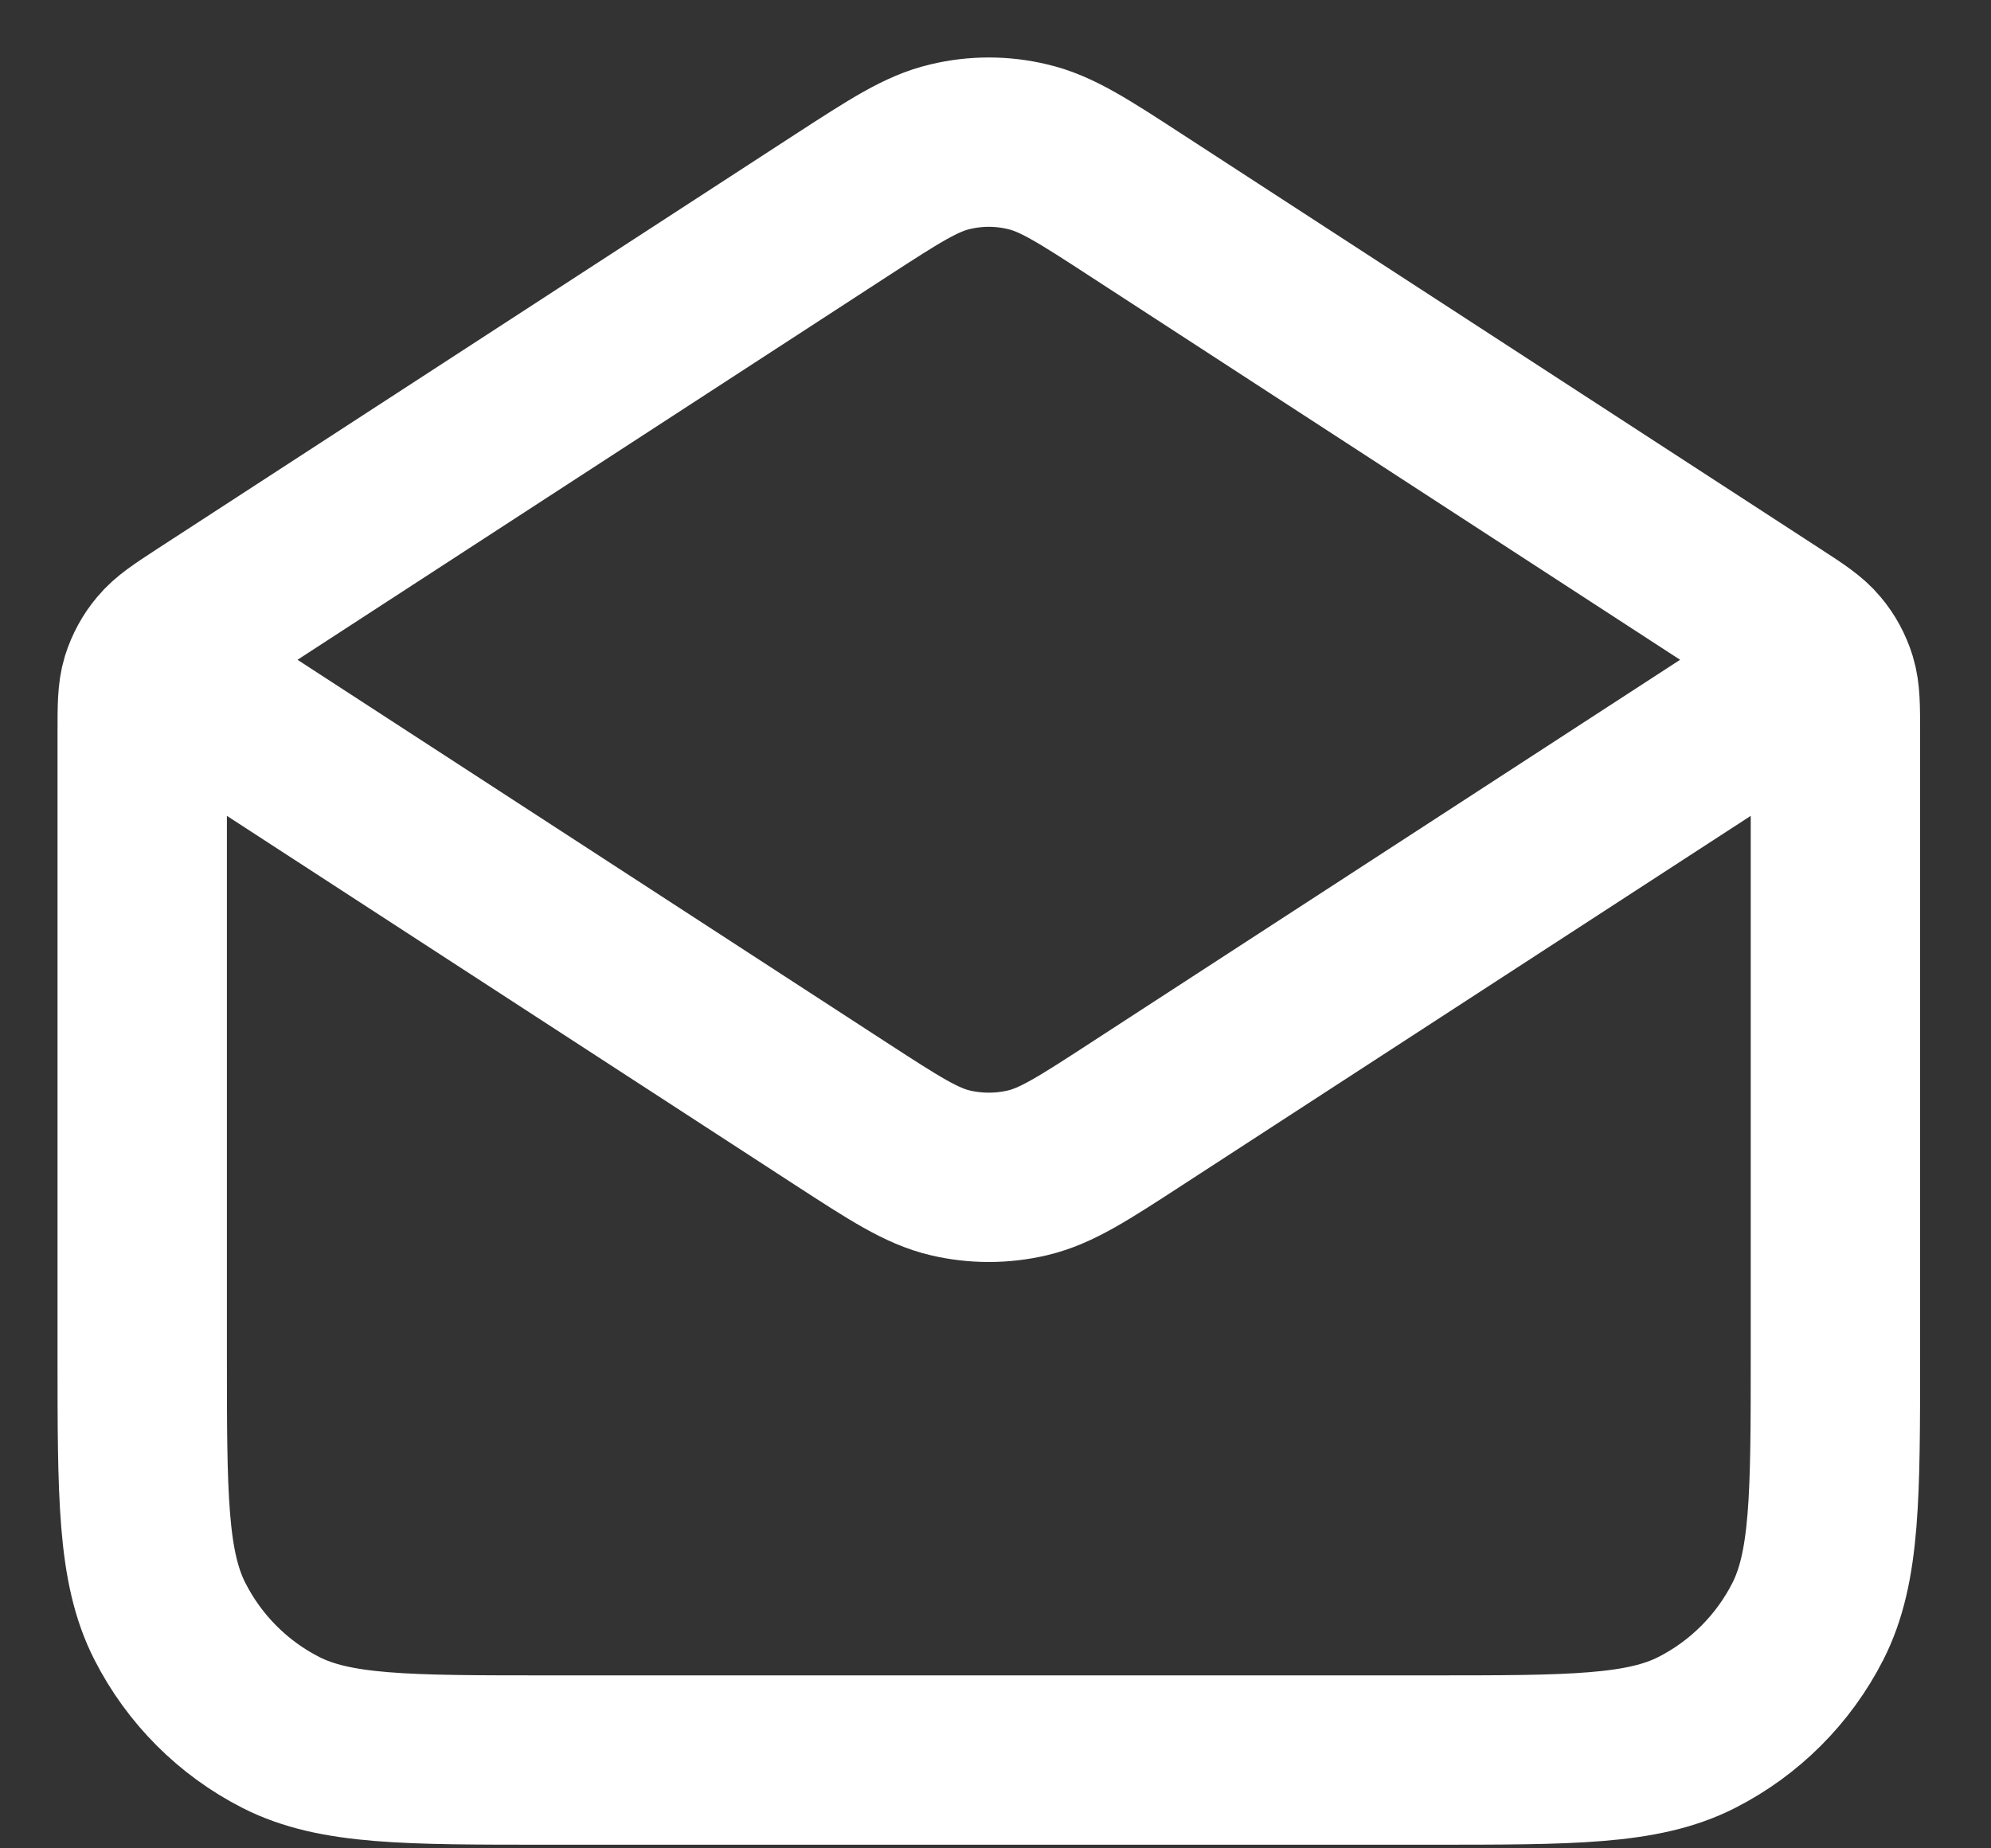 <?xml version="1.0" encoding="utf-8"?>
<svg xmlns="http://www.w3.org/2000/svg" fill="none" height="100%" overflow="visible" preserveAspectRatio="none" style="display: block;" viewBox="0 0 14 13" width="100%">
<rect x="0" y="0" width="14" height="13" fill="#333333" stroke="none"/>
<path d="M7.991 1.445L12.473 4.358C12.632 4.461 12.711 4.513 12.768 4.582C12.819 4.642 12.857 4.713 12.88 4.788C12.906 4.874 12.906 4.968 12.906 5.157V9.522C12.906 10.522 12.906 11.022 12.712 11.404C12.541 11.74 12.267 12.014 11.931 12.185C11.549 12.379 11.049 12.379 10.049 12.379H3.858C2.857 12.379 2.357 12.379 1.975 12.185C1.639 12.014 1.366 11.74 1.195 11.404C1 11.022 1 10.522 1 9.522V5.157C1 4.968 1 4.874 1.026 4.788C1.05 4.713 1.088 4.642 1.139 4.582C1.196 4.513 1.275 4.461 1.433 4.358L5.915 1.445M7.991 1.445C7.616 1.201 7.428 1.079 7.225 1.032C7.046 0.989 6.86 0.989 6.681 1.032C6.479 1.079 6.291 1.201 5.915 1.445M7.991 1.445L12.292 4.241C12.497 4.374 12.599 4.441 12.635 4.525C12.666 4.599 12.666 4.682 12.635 4.755C12.599 4.84 12.497 4.906 12.292 5.04L7.991 7.835C7.616 8.079 7.428 8.201 7.225 8.249C7.046 8.291 6.86 8.291 6.681 8.249C6.479 8.201 6.291 8.079 5.915 7.835L1.614 5.04C1.41 4.906 1.307 4.84 1.272 4.755C1.241 4.682 1.241 4.599 1.272 4.525C1.307 4.441 1.41 4.374 1.614 4.241L5.915 1.445" id="Icon" stroke="white" stroke-linecap="round" stroke-width="1.191"/>
</svg>